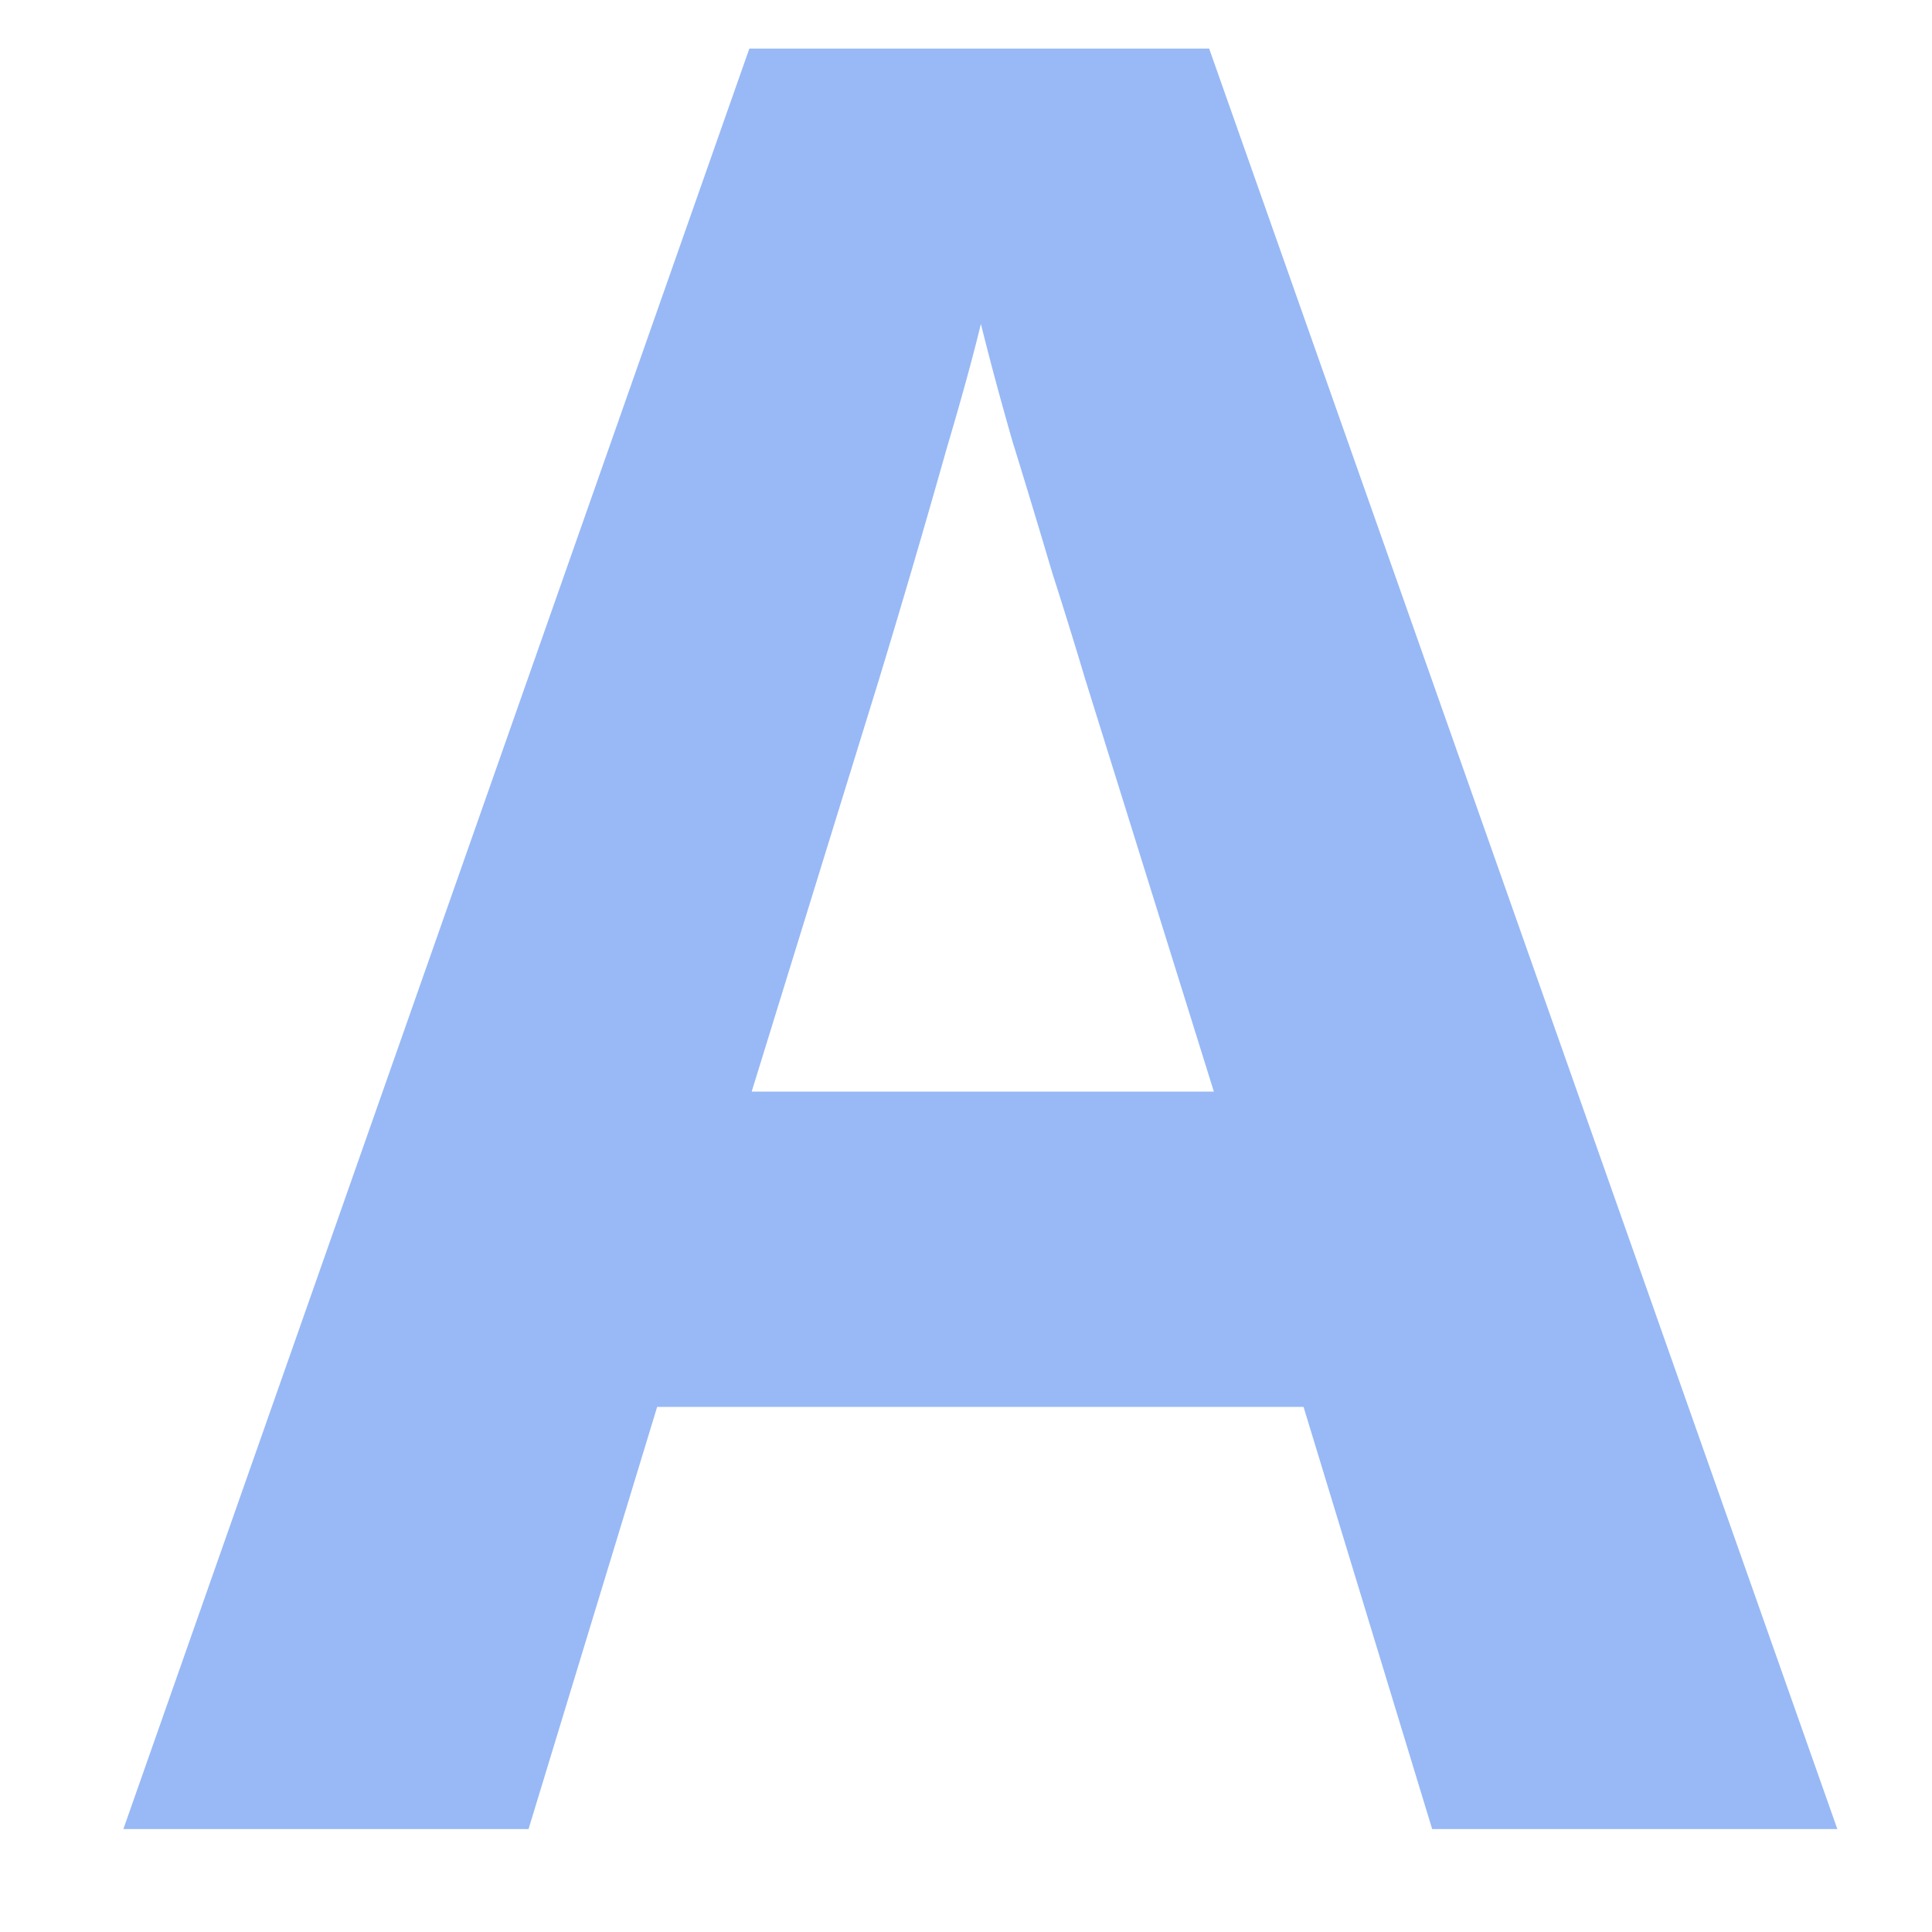 <svg width="14" height="14" fill="none" xmlns="http://www.w3.org/2000/svg"><path d="M10.378 13.254l-.932-3.059H4.762l-.932 3.059H.894L5.43.352h3.332l4.552 12.902h-2.935zM8.796 7.91l-.932-2.988a39.4 39.4 0 00-.237-.765c-.094-.316-.19-.636-.29-.958-.094-.328-.17-.612-.229-.852-.058.24-.14.539-.246.896a87.388 87.388 0 01-.492 1.679L5.447 7.91h3.349z" fill="#98B9F5"/></svg>